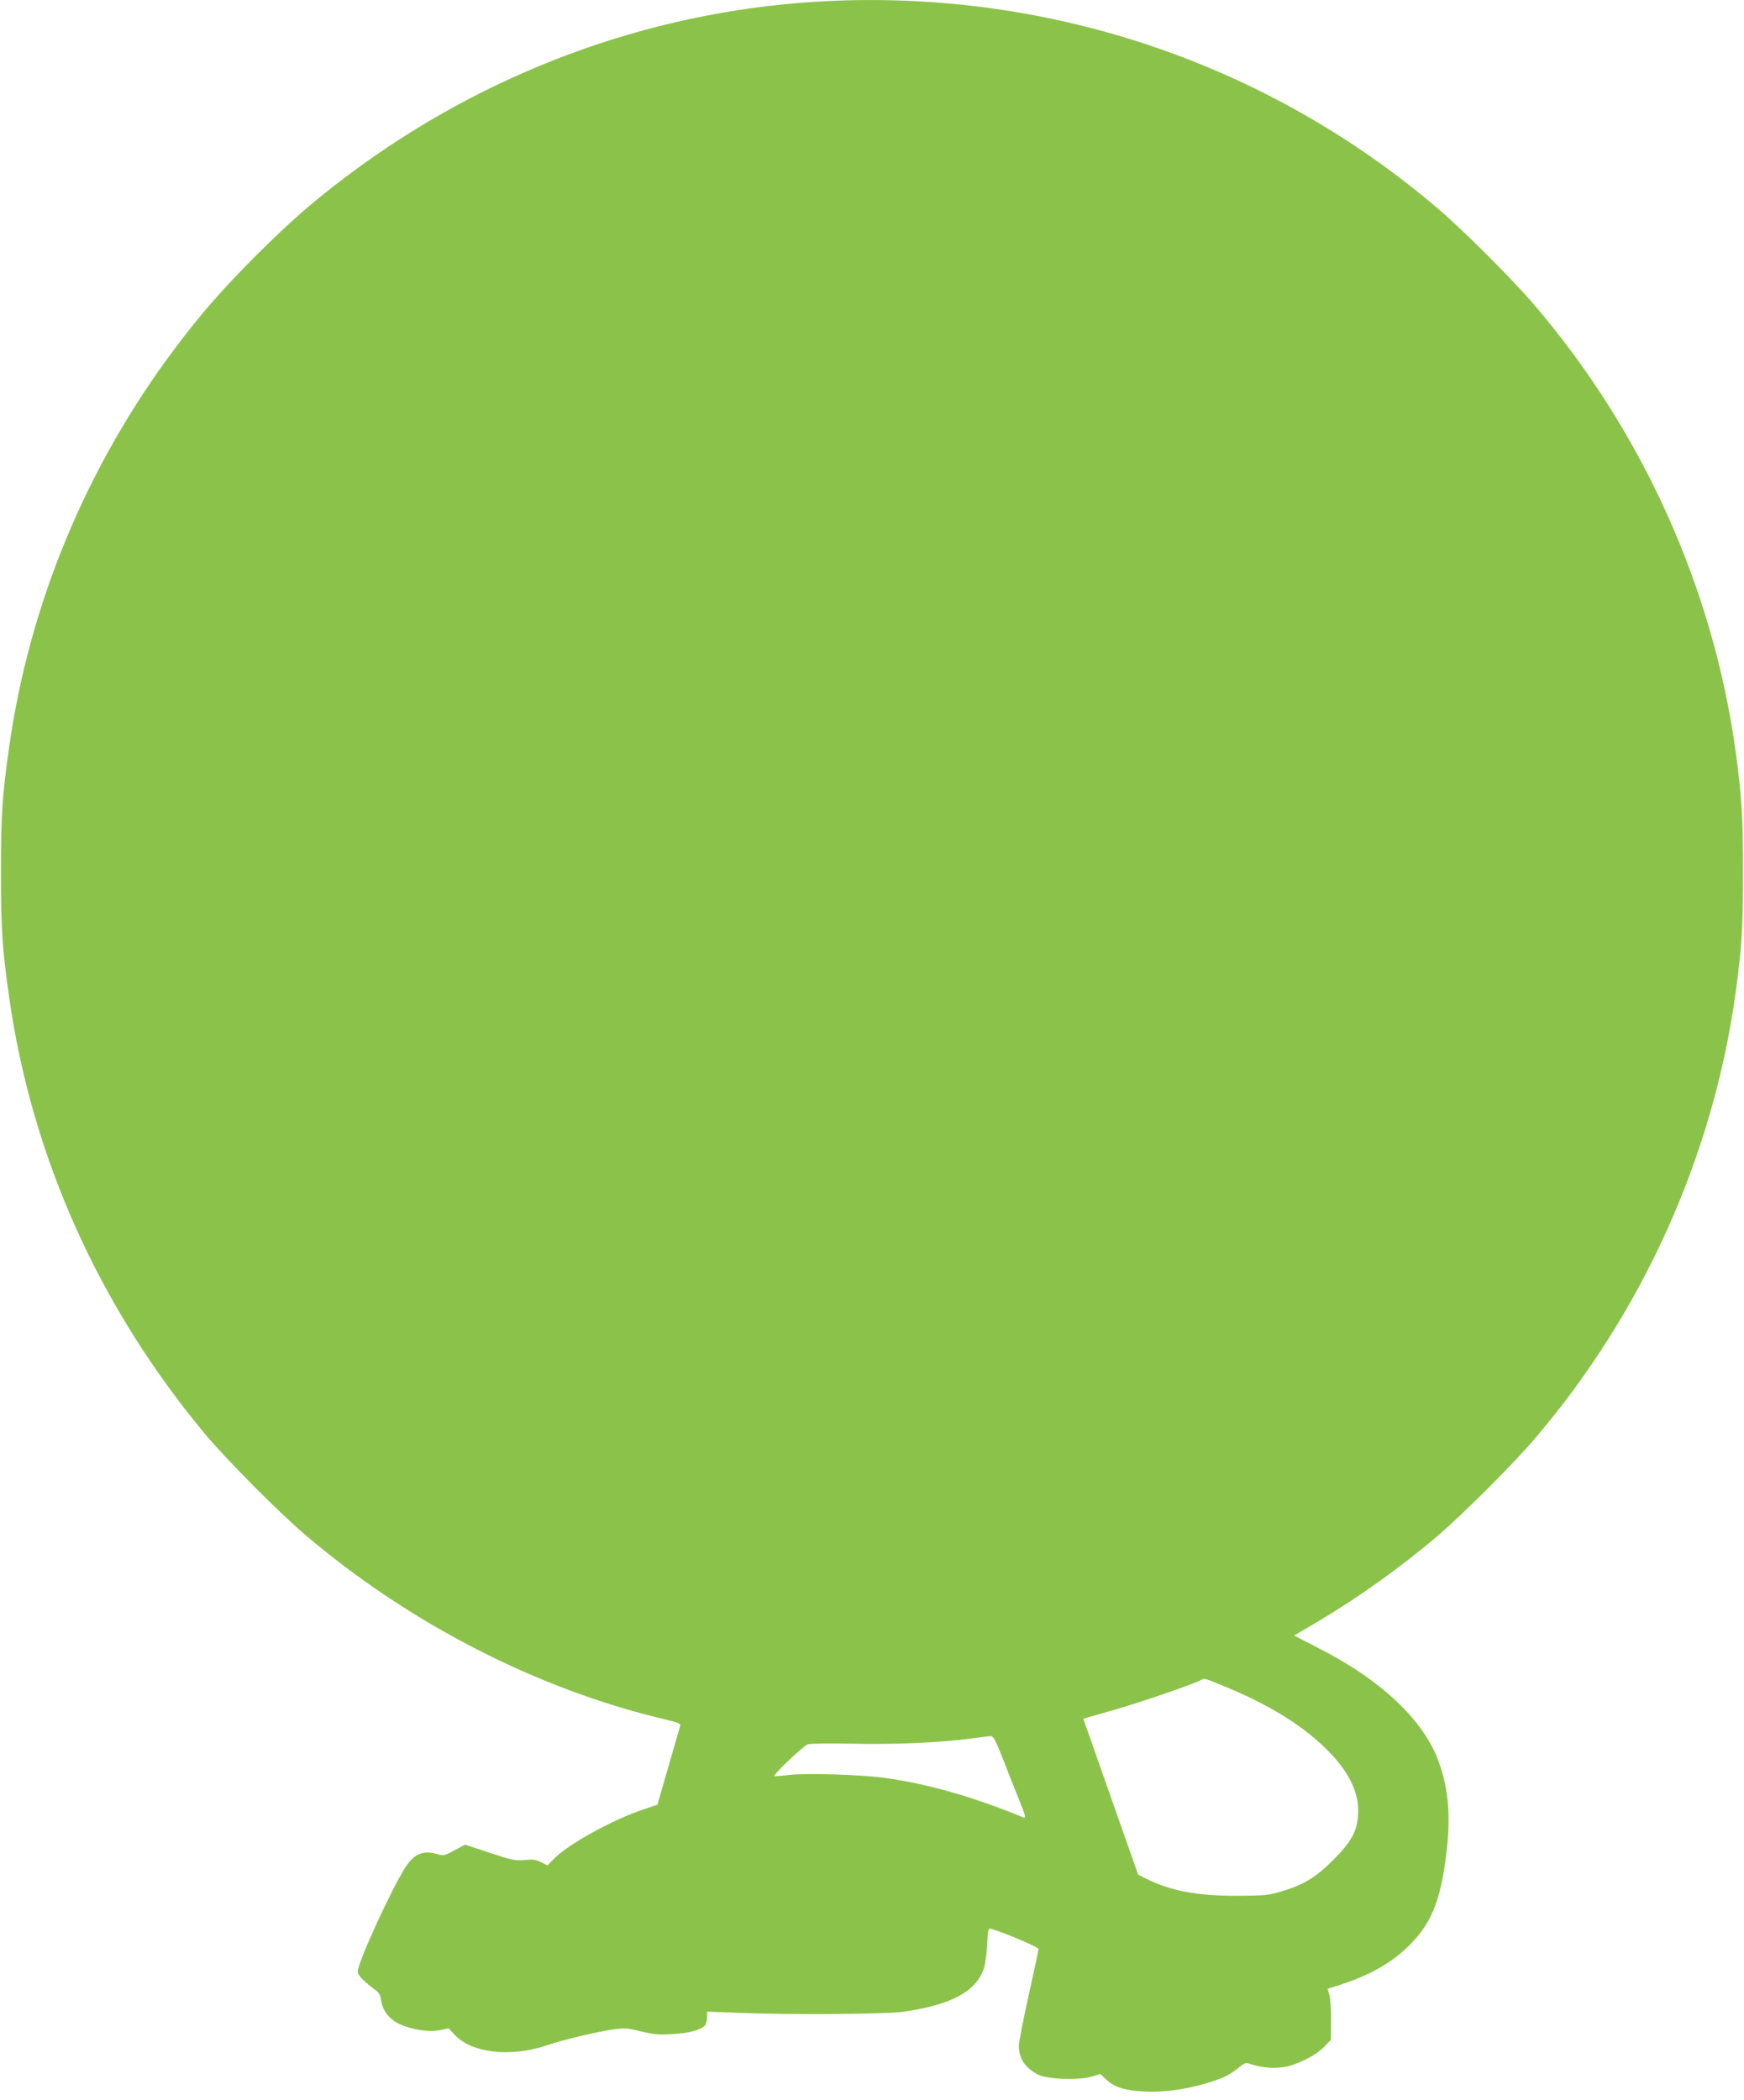 <?xml version="1.0" standalone="no"?>
<!DOCTYPE svg PUBLIC "-//W3C//DTD SVG 20010904//EN"
 "http://www.w3.org/TR/2001/REC-SVG-20010904/DTD/svg10.dtd">
<svg version="1.0" xmlns="http://www.w3.org/2000/svg"
 width="1063pt" height="1280pt" viewBox="0 0 1063 1280"
 preserveAspectRatio="xMidYMid meet">
<g transform="translate(0,1280) scale(0.1,-0.1)"
fill="#8bc34a" stroke="none">
<path d="M4965 12789 c-1020 -64 -2012 -433 -2840 -1054 -214 -160 -354 -283
-561 -489 -208 -208 -340 -359 -499 -571 -536 -714 -885 -1552 -1009 -2426
-43 -300 -50 -419 -50 -764 0 -345 7 -464 50 -764 138 -973 548 -1885 1194
-2661 128 -153 454 -482 610 -614 635 -541 1421 -944 2198 -1126 76 -18 92
-25 88 -38 -3 -10 -35 -121 -72 -249 l-67 -232 -81 -27 c-190 -63 -463 -213
-550 -303 l-39 -40 -39 20 c-31 16 -50 18 -101 13 -56 -5 -76 -1 -212 44
l-150 50 -65 -35 c-59 -32 -67 -34 -101 -24 -87 26 -141 6 -195 -75 -82 -123
-294 -585 -294 -641 0 -20 38 -59 101 -106 29 -20 37 -35 42 -67 8 -62 47
-114 109 -144 74 -36 179 -52 248 -39 l55 11 36 -39 c103 -111 339 -139 560
-65 102 35 306 83 403 97 74 10 90 9 171 -11 74 -18 107 -22 190 -17 104 5
181 26 203 54 6 9 12 32 12 50 l0 33 183 -7 c299 -13 909 -9 1012 6 291 42
441 122 490 259 10 26 19 92 22 150 5 99 6 102 27 96 83 -25 286 -111 286
-122 0 -6 -27 -134 -60 -282 -33 -148 -60 -288 -60 -309 0 -76 38 -133 115
-174 55 -29 246 -37 328 -13 l54 16 36 -34 c50 -47 114 -67 234 -73 116 -6
260 14 388 54 98 31 128 46 183 90 39 32 45 34 76 23 64 -21 140 -28 200 -18
79 12 193 69 246 122 l42 44 1 119 c1 65 -4 135 -10 155 l-11 37 81 26 c174
56 308 132 411 233 137 134 194 269 230 550 30 233 17 406 -45 576 -92 254
-353 500 -741 696 l-140 72 139 82 c255 151 518 339 743 532 150 129 450 428
579 579 661 771 1093 1728 1230 2725 38 279 45 401 45 735 0 334 -7 456 -45
735 -137 997 -569 1954 -1230 2725 -129 151 -428 450 -579 579 -1053 901
-2412 1353 -3805 1265z m2506 -10270 c254 -104 457 -228 601 -367 147 -142
213 -272 206 -407 -5 -104 -40 -169 -152 -281 -105 -105 -179 -150 -311 -190
-83 -25 -103 -27 -270 -28 -249 -1 -412 30 -564 107 l-44 22 -167 475 -167
475 181 52 c162 46 497 161 536 184 22 12 16 14 151 -42z m-1355 -446 c31 -82
72 -184 90 -228 48 -118 50 -130 28 -120 -304 125 -581 204 -844 240 -151 20
-482 30 -585 17 -44 -6 -82 -8 -85 -6 -8 8 176 183 203 193 12 5 135 7 272 4
254 -6 528 6 720 31 55 8 110 14 122 15 18 1 28 -18 79 -146z"/>
</g>
</svg>
